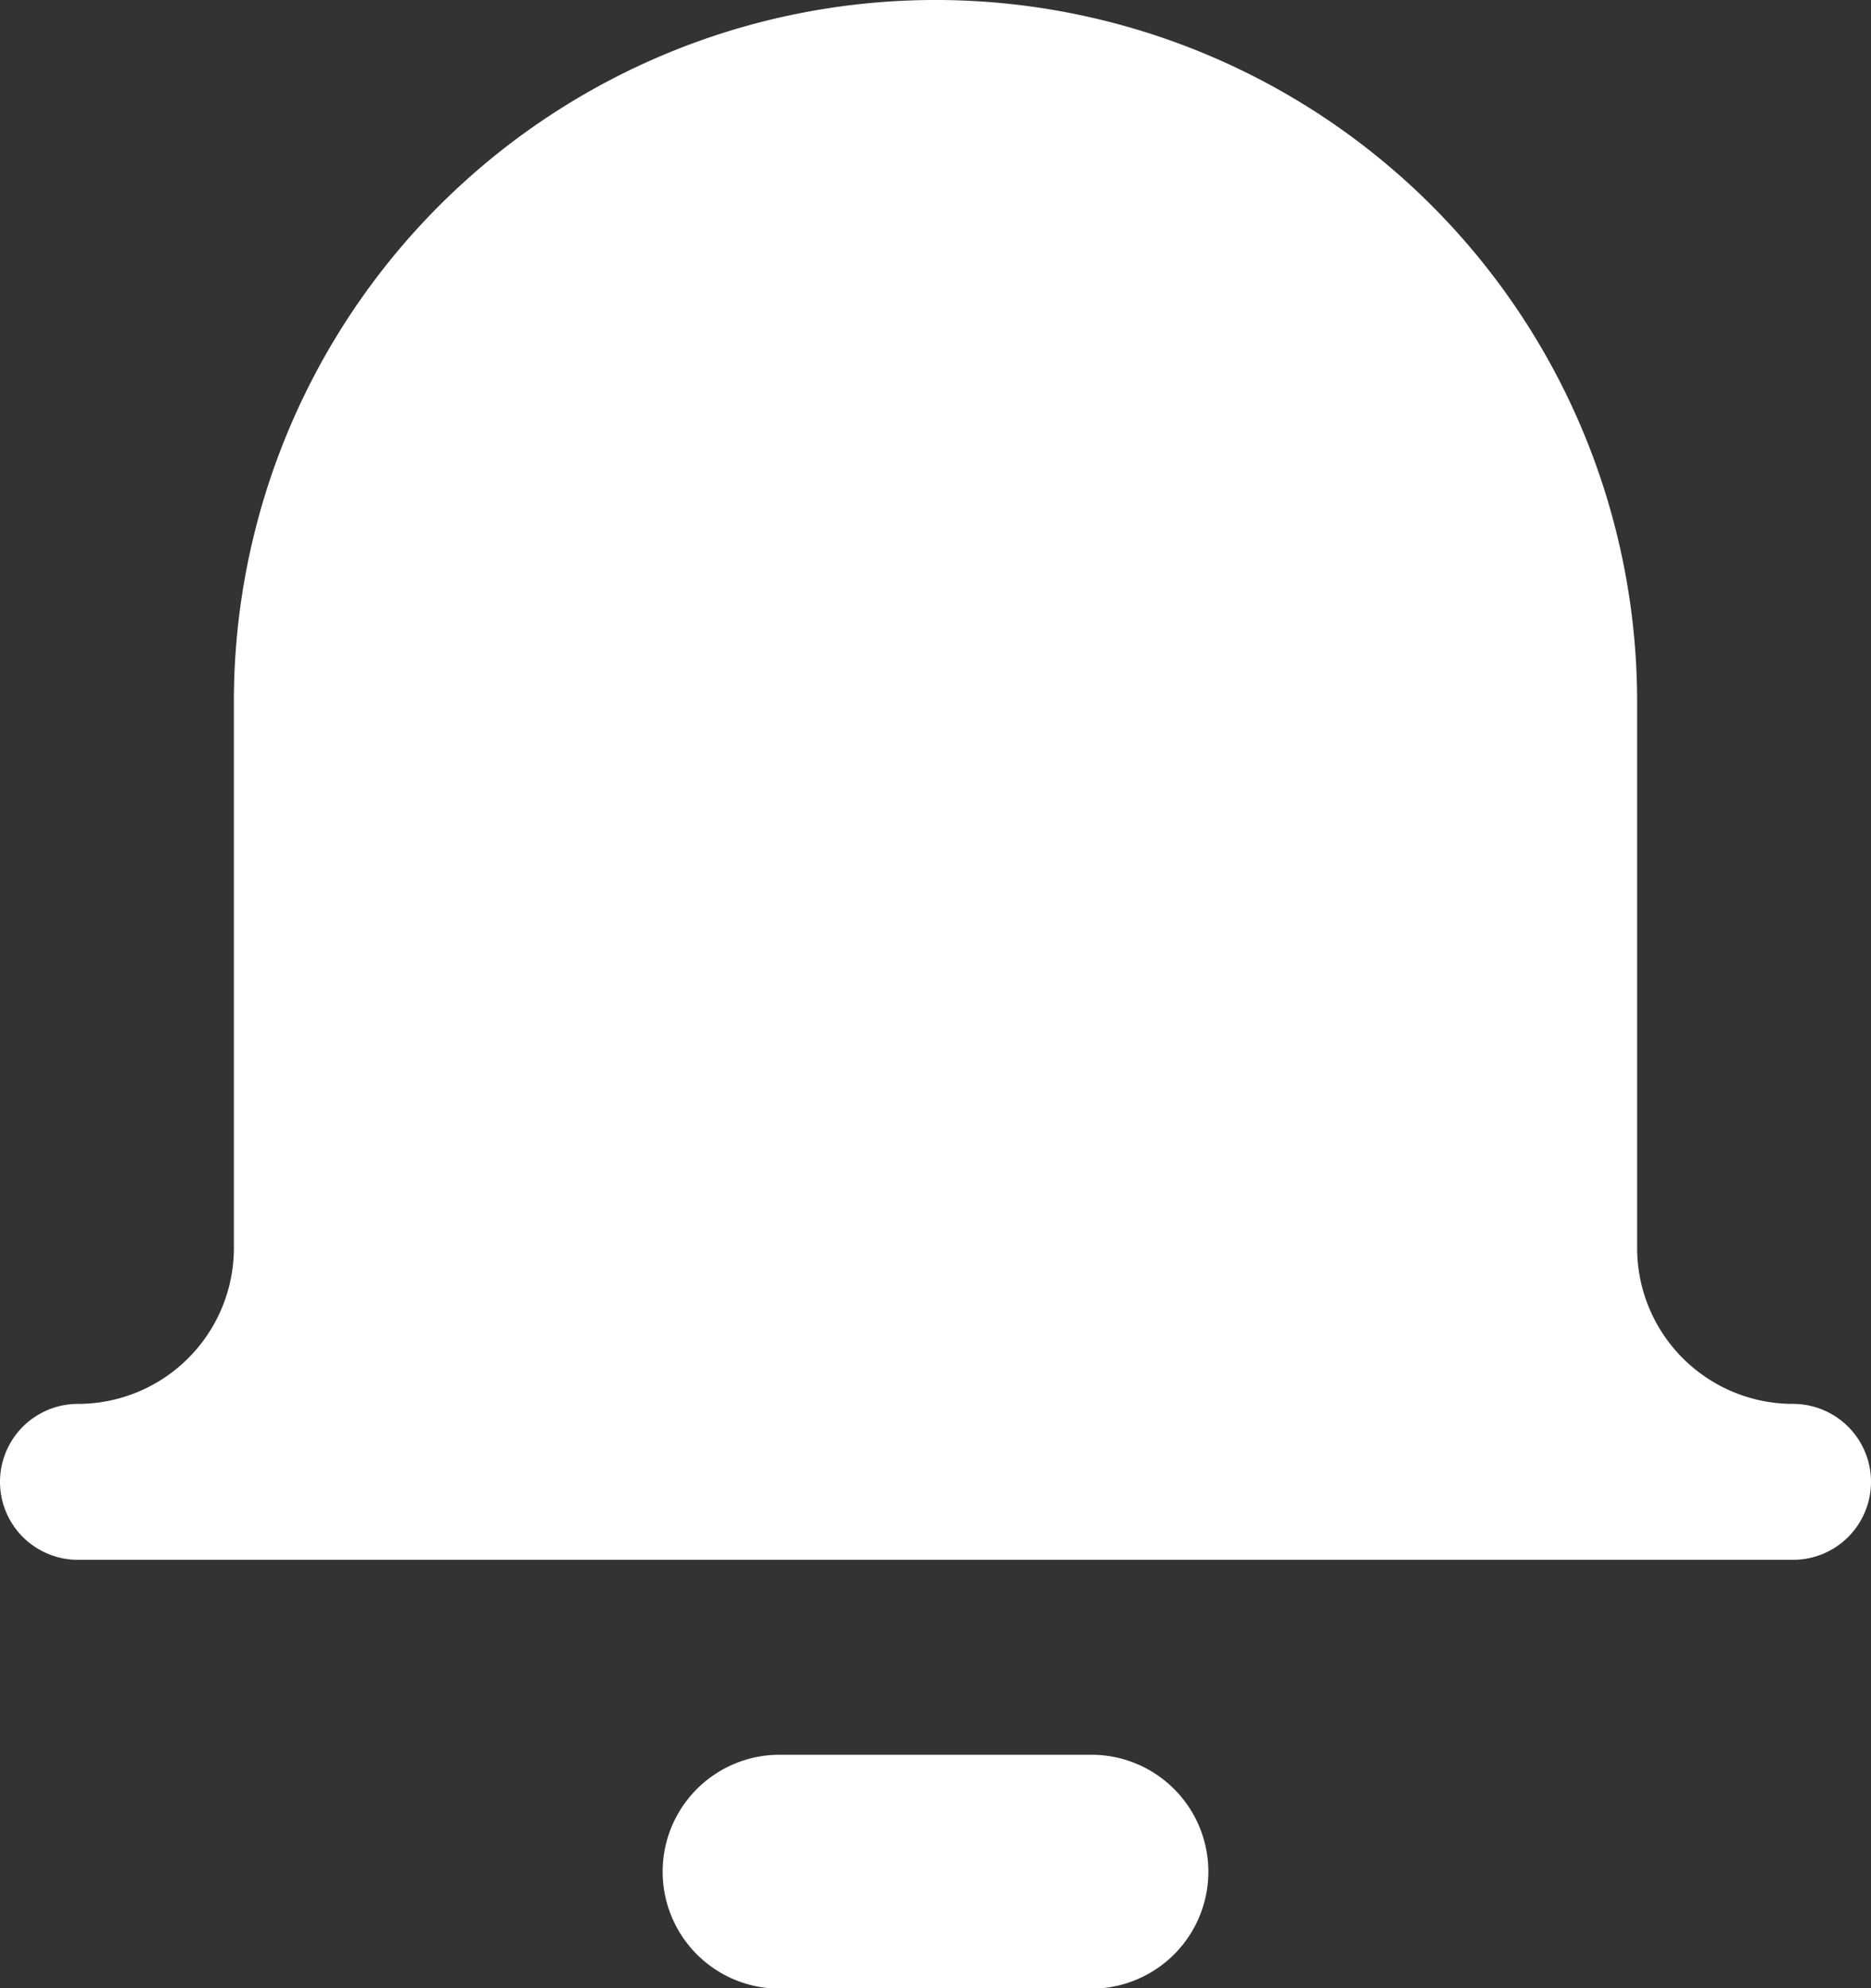 <svg xmlns="http://www.w3.org/2000/svg" width="12" height="12.75" viewBox="0 0 12 12.75"><rect x="0" y="0" width="12" height="12.75" fill="#333333" stroke="none"/><g id="Icon" transform="translate(-8.911 -8.531)"><path id="Trazado_5570" data-name="Trazado 5570" d="M4.28 3.015A4.5 4.5 0 0 1 11.962 6.2v3.5a1 1 0 0 0 1 1 .5.5 0 0 1 0 1h-11a.5.5 0 0 1 0-1 1 1 0 0 0 1-1V6.2A4.5 4.5 0 0 1 4.28 3.015M5.712 13.7a.75.75 0 0 1 .75-.75h2a.75.75 0 1 1 0 1.5h-2a.75.75 0 0 1-.75-.75" transform="translate(7.449 6.834)" fill="#FFF" fill-rule="evenodd"/></g></svg>